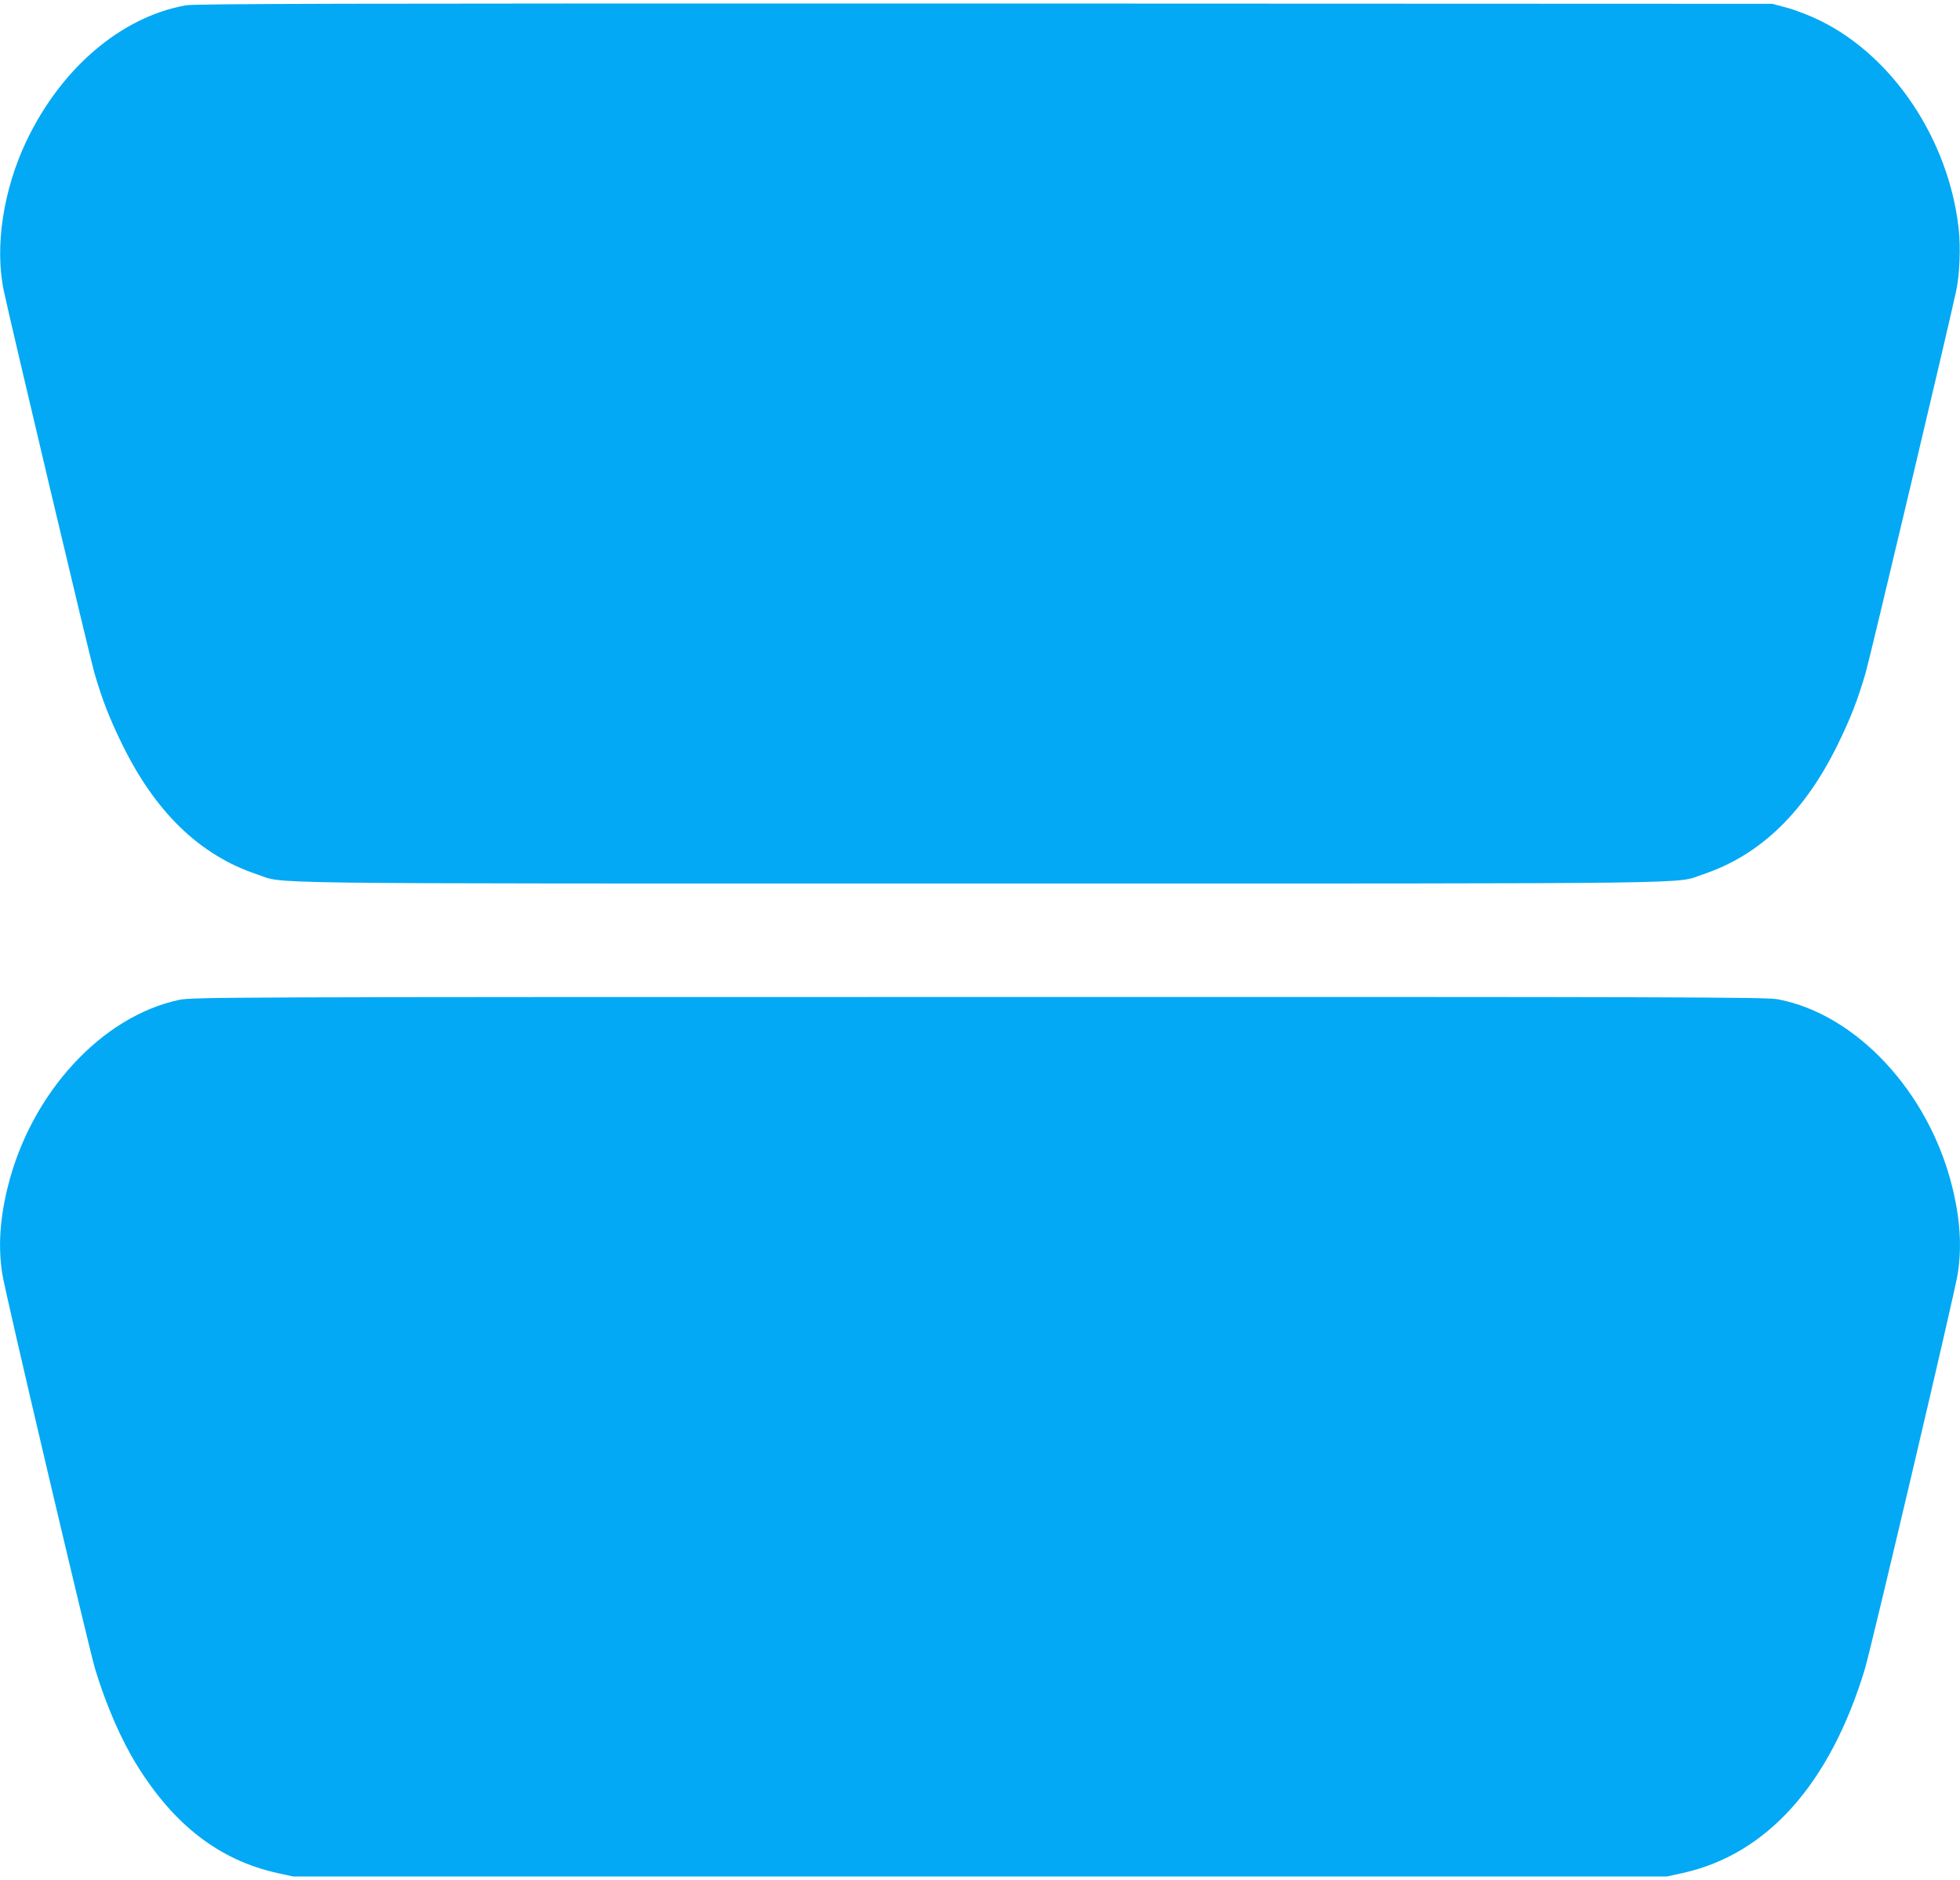 <?xml version="1.0" standalone="no"?>
<!DOCTYPE svg PUBLIC "-//W3C//DTD SVG 20010904//EN"
 "http://www.w3.org/TR/2001/REC-SVG-20010904/DTD/svg10.dtd">
<svg version="1.0" xmlns="http://www.w3.org/2000/svg"
 width="1280pt" height="1228pt" viewBox="0 0 1280 1228"
 preserveAspectRatio="xMidYMid meet">
<g transform="translate(0,1228) scale(0.1,-0.1)"
fill="#03a9f4" stroke="none">
<path d="M1212 12245 c-420 -76 -810 -408 -1037 -881 -154 -321 -211 -696
-150 -984 44 -208 561 -2390 591 -2493 51 -175 97 -294 179 -462 217 -447 509
-730 883 -855 193 -64 -167 -60 4722 -60 4889 0 4529 -4 4722 60 374 125 666
408 883 855 82 168 128 287 179 462 30 103 547 2285 591 2493 23 108 30 287
16 410 -66 580 -429 1123 -906 1356 -60 30 -155 67 -210 82 l-100 27 -5145 2
c-4224 1 -5158 -1 -5218 -12z"/>
<path d="M1170 5750 c-508 -108 -968 -610 -1119 -1220 -52 -210 -64 -392 -36
-570 17 -116 563 -2434 606 -2579 71 -235 170 -463 274 -630 243 -392 539
-619 915 -703 l105 -23 4485 0 4485 0 105 23 c551 122 962 583 1189 1333 43
145 589 2463 606 2579 28 178 16 360 -36 570 -153 619 -626 1127 -1139 1224
-74 14 -609 16 -5219 15 -4925 0 -5139 -1 -5221 -19z"/>
</g>
</svg>
